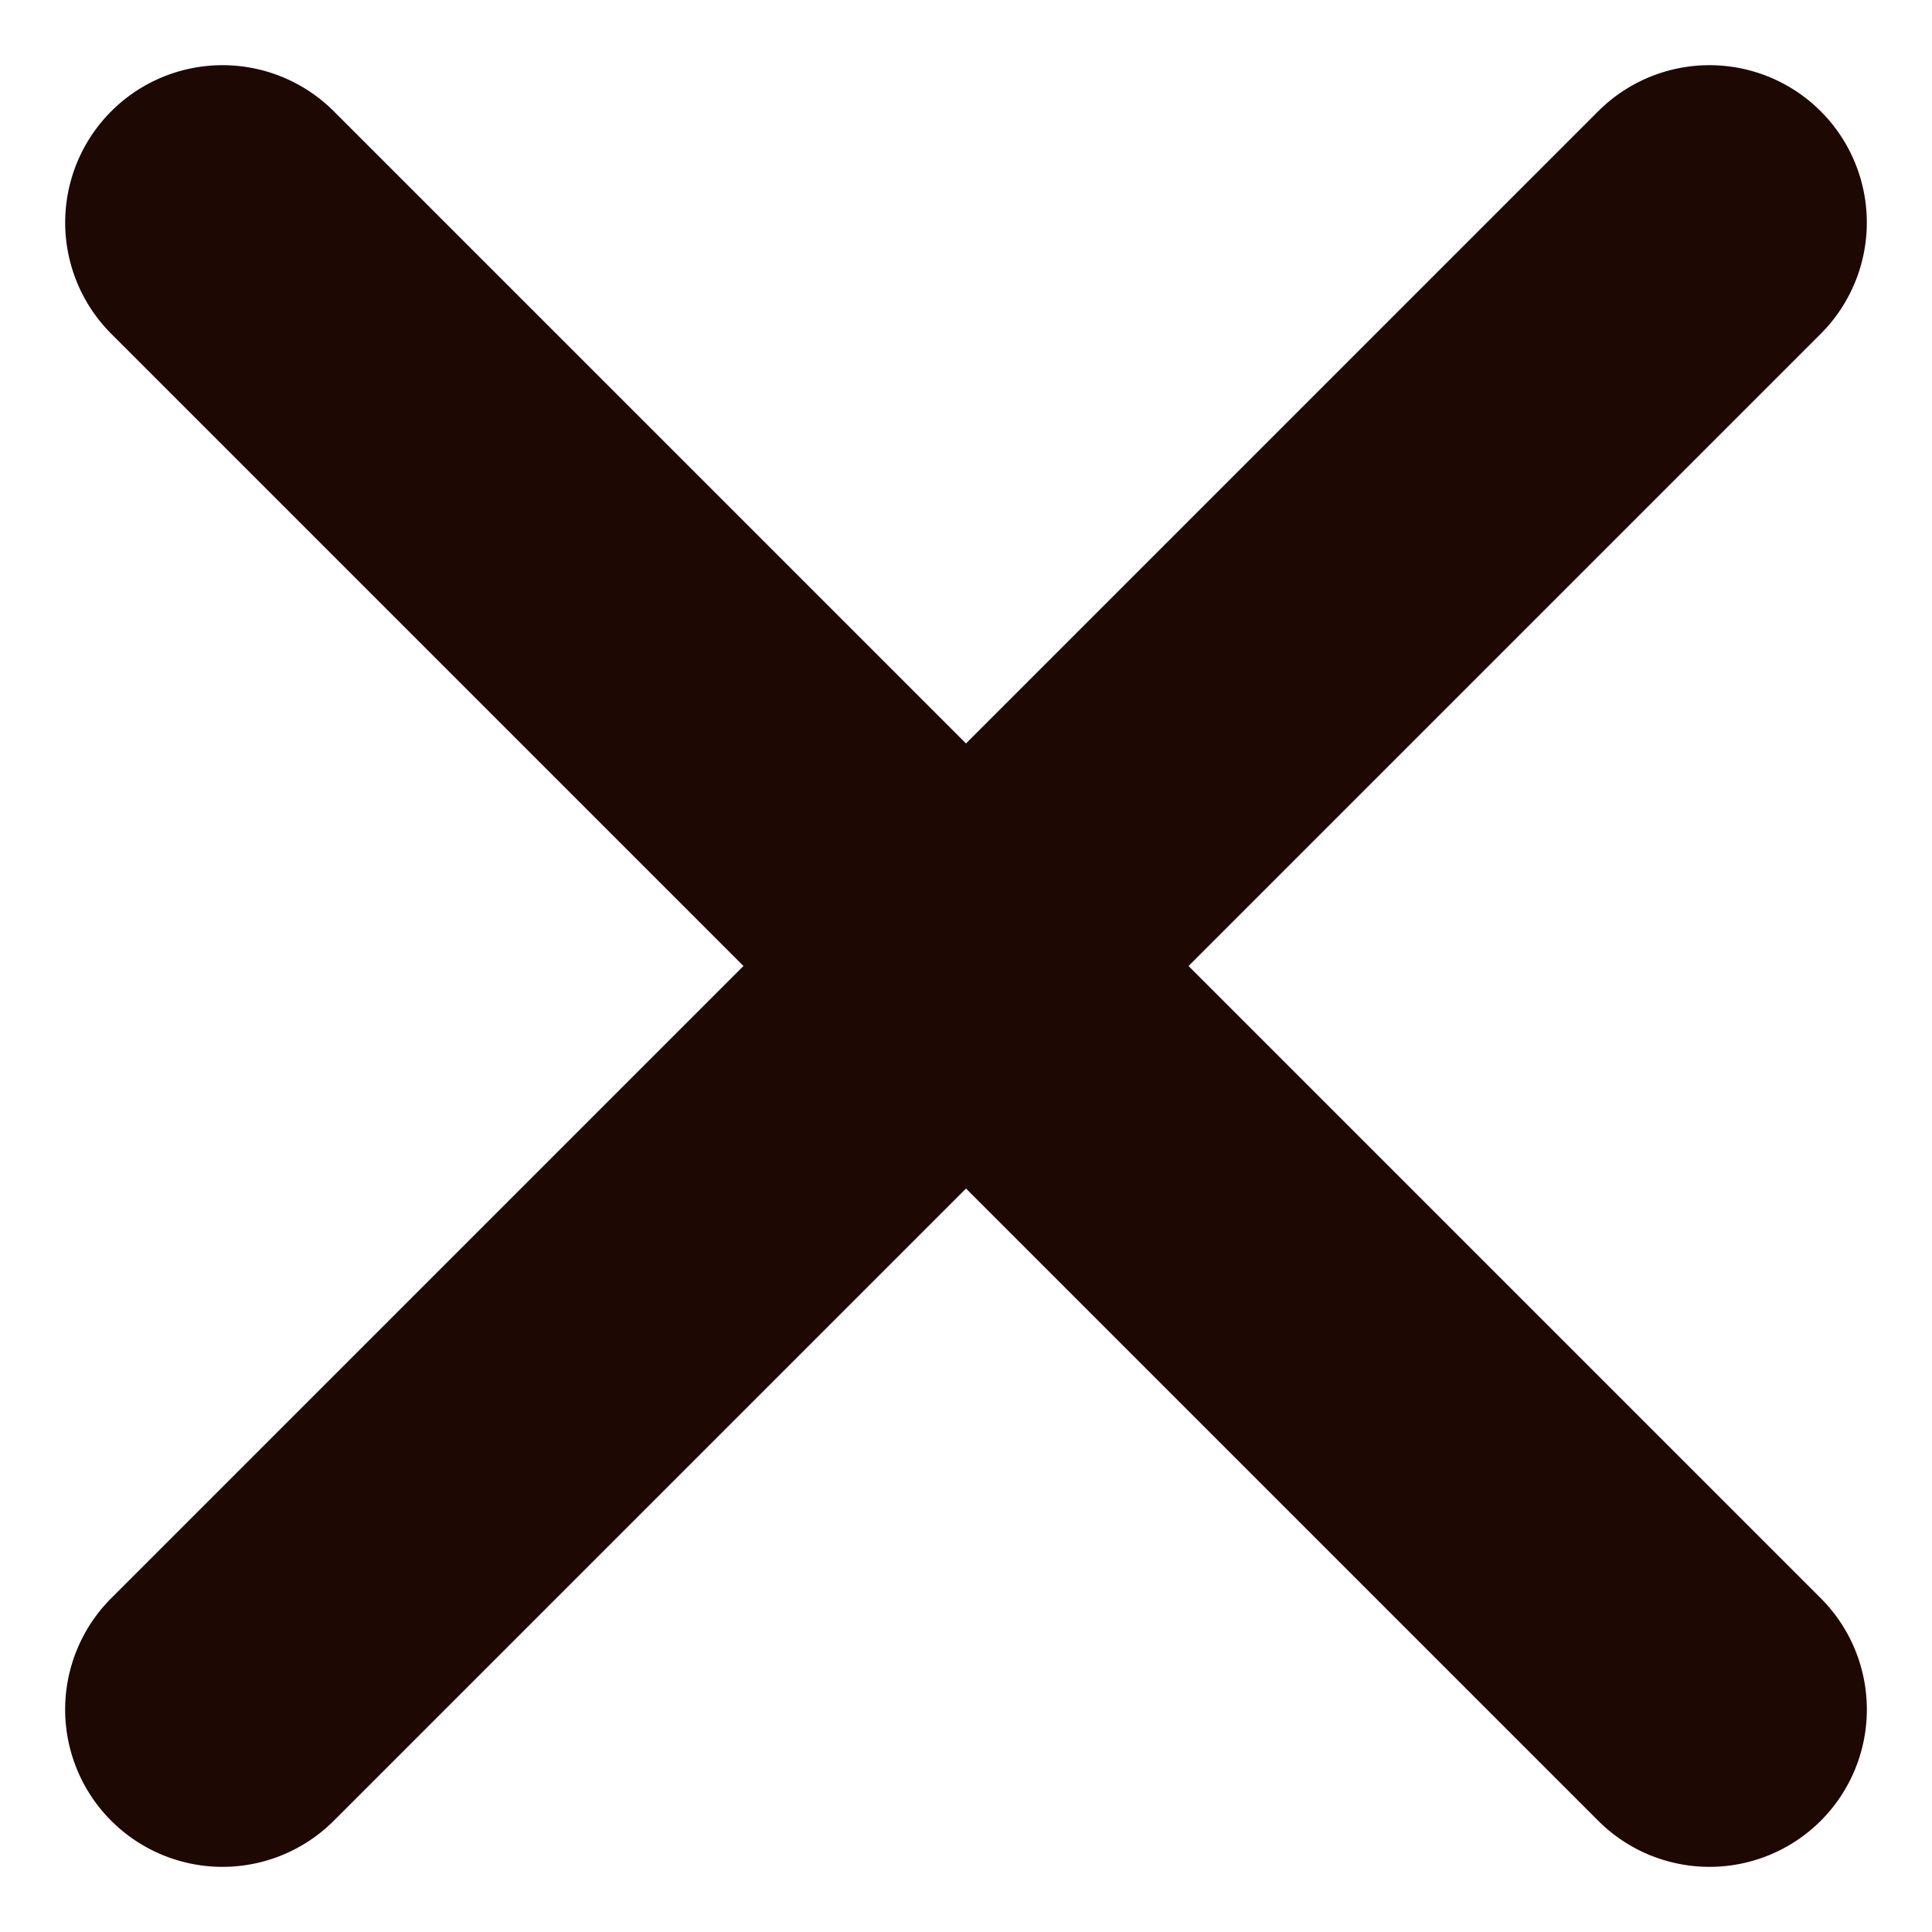 <svg xmlns="http://www.w3.org/2000/svg" width="12.278" height="12.278" viewBox="0 0 12.278 12.278"><g transform="translate(1.414 10.864) rotate(-90)"><path d="M13.364,1H0A1,1,0,0,1-1,0,1,1,0,0,1,0-1H13.364a1,1,0,0,1,1,1A1,1,0,0,1,13.364,1Z" transform="translate(0 0) rotate(45)" fill="#1e0803"/><path d="M13.364,1H0A1,1,0,0,1-1,0,1,1,0,0,1,0-1H13.364a1,1,0,0,1,1,1A1,1,0,0,1,13.364,1Z" transform="translate(0 9.45) rotate(-45)" fill="#1e0803"/></g></svg>